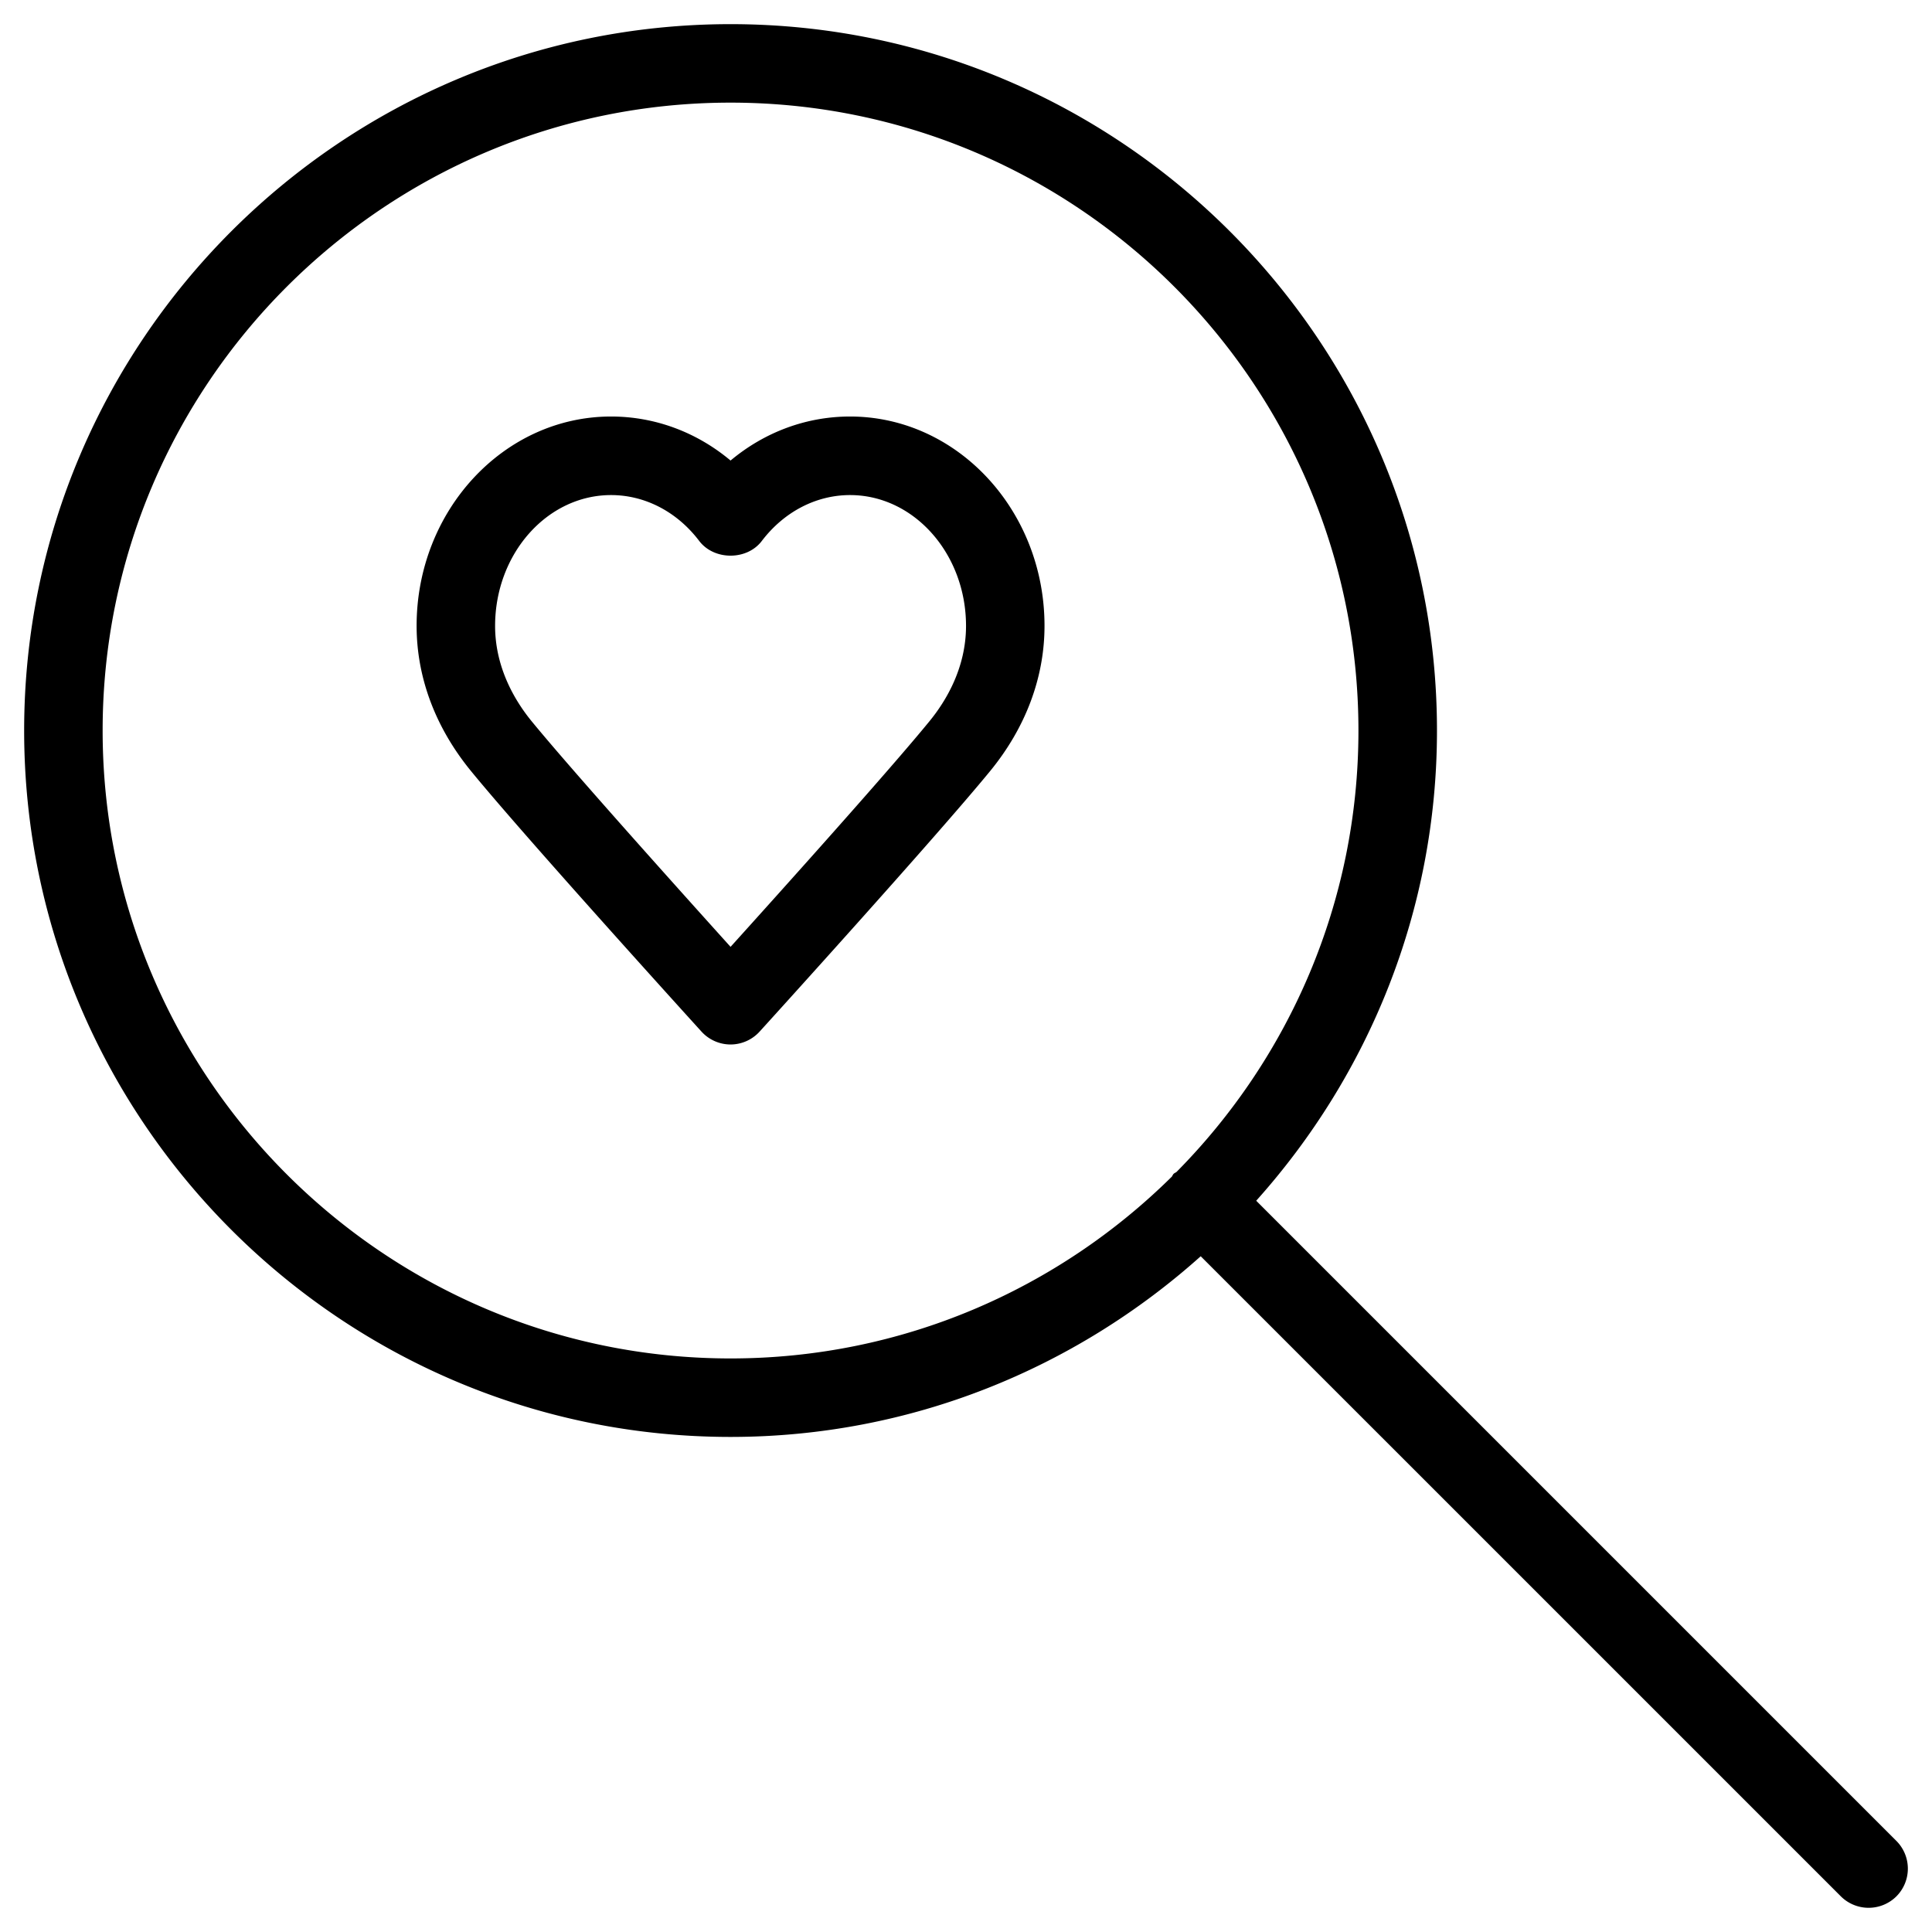 <svg xmlns="http://www.w3.org/2000/svg" width="80" height="80" viewBox="0 0 80 80">
    <path fill="#000" fill-rule="nonzero" d="M78.525 76.228L52.017 49.72c4.638-5.177 7.485-11.99 7.485-19.471C59.502 14.123 46.378 1 30.25 1 14.124 1 1 14.123 1 30.25 1 46.377 14.124 59.5 30.25 59.5c7.48 0 14.292-2.847 19.469-7.481l26.508 26.506a1.632 1.632 0 0 0 2.298 0 1.626 1.626 0 0 0 0-2.297zM48.72 48.525c-.039.032-.084.045-.12.078-.036.035-.049.081-.078.12-4.7 4.648-11.154 7.527-18.272 7.527-14.336 0-26-11.664-26-26s11.664-26 26-26 26 11.664 26 26c0 7.117-2.879 13.572-7.53 18.275zM35.198 17.247c-1.817 0-3.546.65-4.947 1.823-1.4-1.173-3.13-1.823-4.947-1.823-4.44 0-8.053 3.89-8.053 8.668 0 2.132.776 4.208 2.249 6.009 2.281 2.788 9.253 10.468 9.548 10.793a1.63 1.63 0 0 0 1.203.533 1.63 1.63 0 0 0 1.202-.533c.296-.325 7.268-8.008 9.55-10.793 1.472-1.8 2.248-3.877 2.248-6.01 0-4.78-3.614-8.667-8.053-8.667zm3.285 12.623c-1.664 2.037-6.084 6.958-8.232 9.337-2.145-2.379-6.565-7.303-8.233-9.337-.692-.845-1.517-2.22-1.517-3.952 0-2.987 2.154-5.418 4.803-5.418 1.404 0 2.734.692 3.65 1.901.618.81 1.976.81 2.59 0 .92-1.209 2.25-1.901 3.654-1.901 2.648 0 4.803 2.431 4.803 5.418 0 1.732-.825 3.107-1.518 3.952z"/>
</svg>
